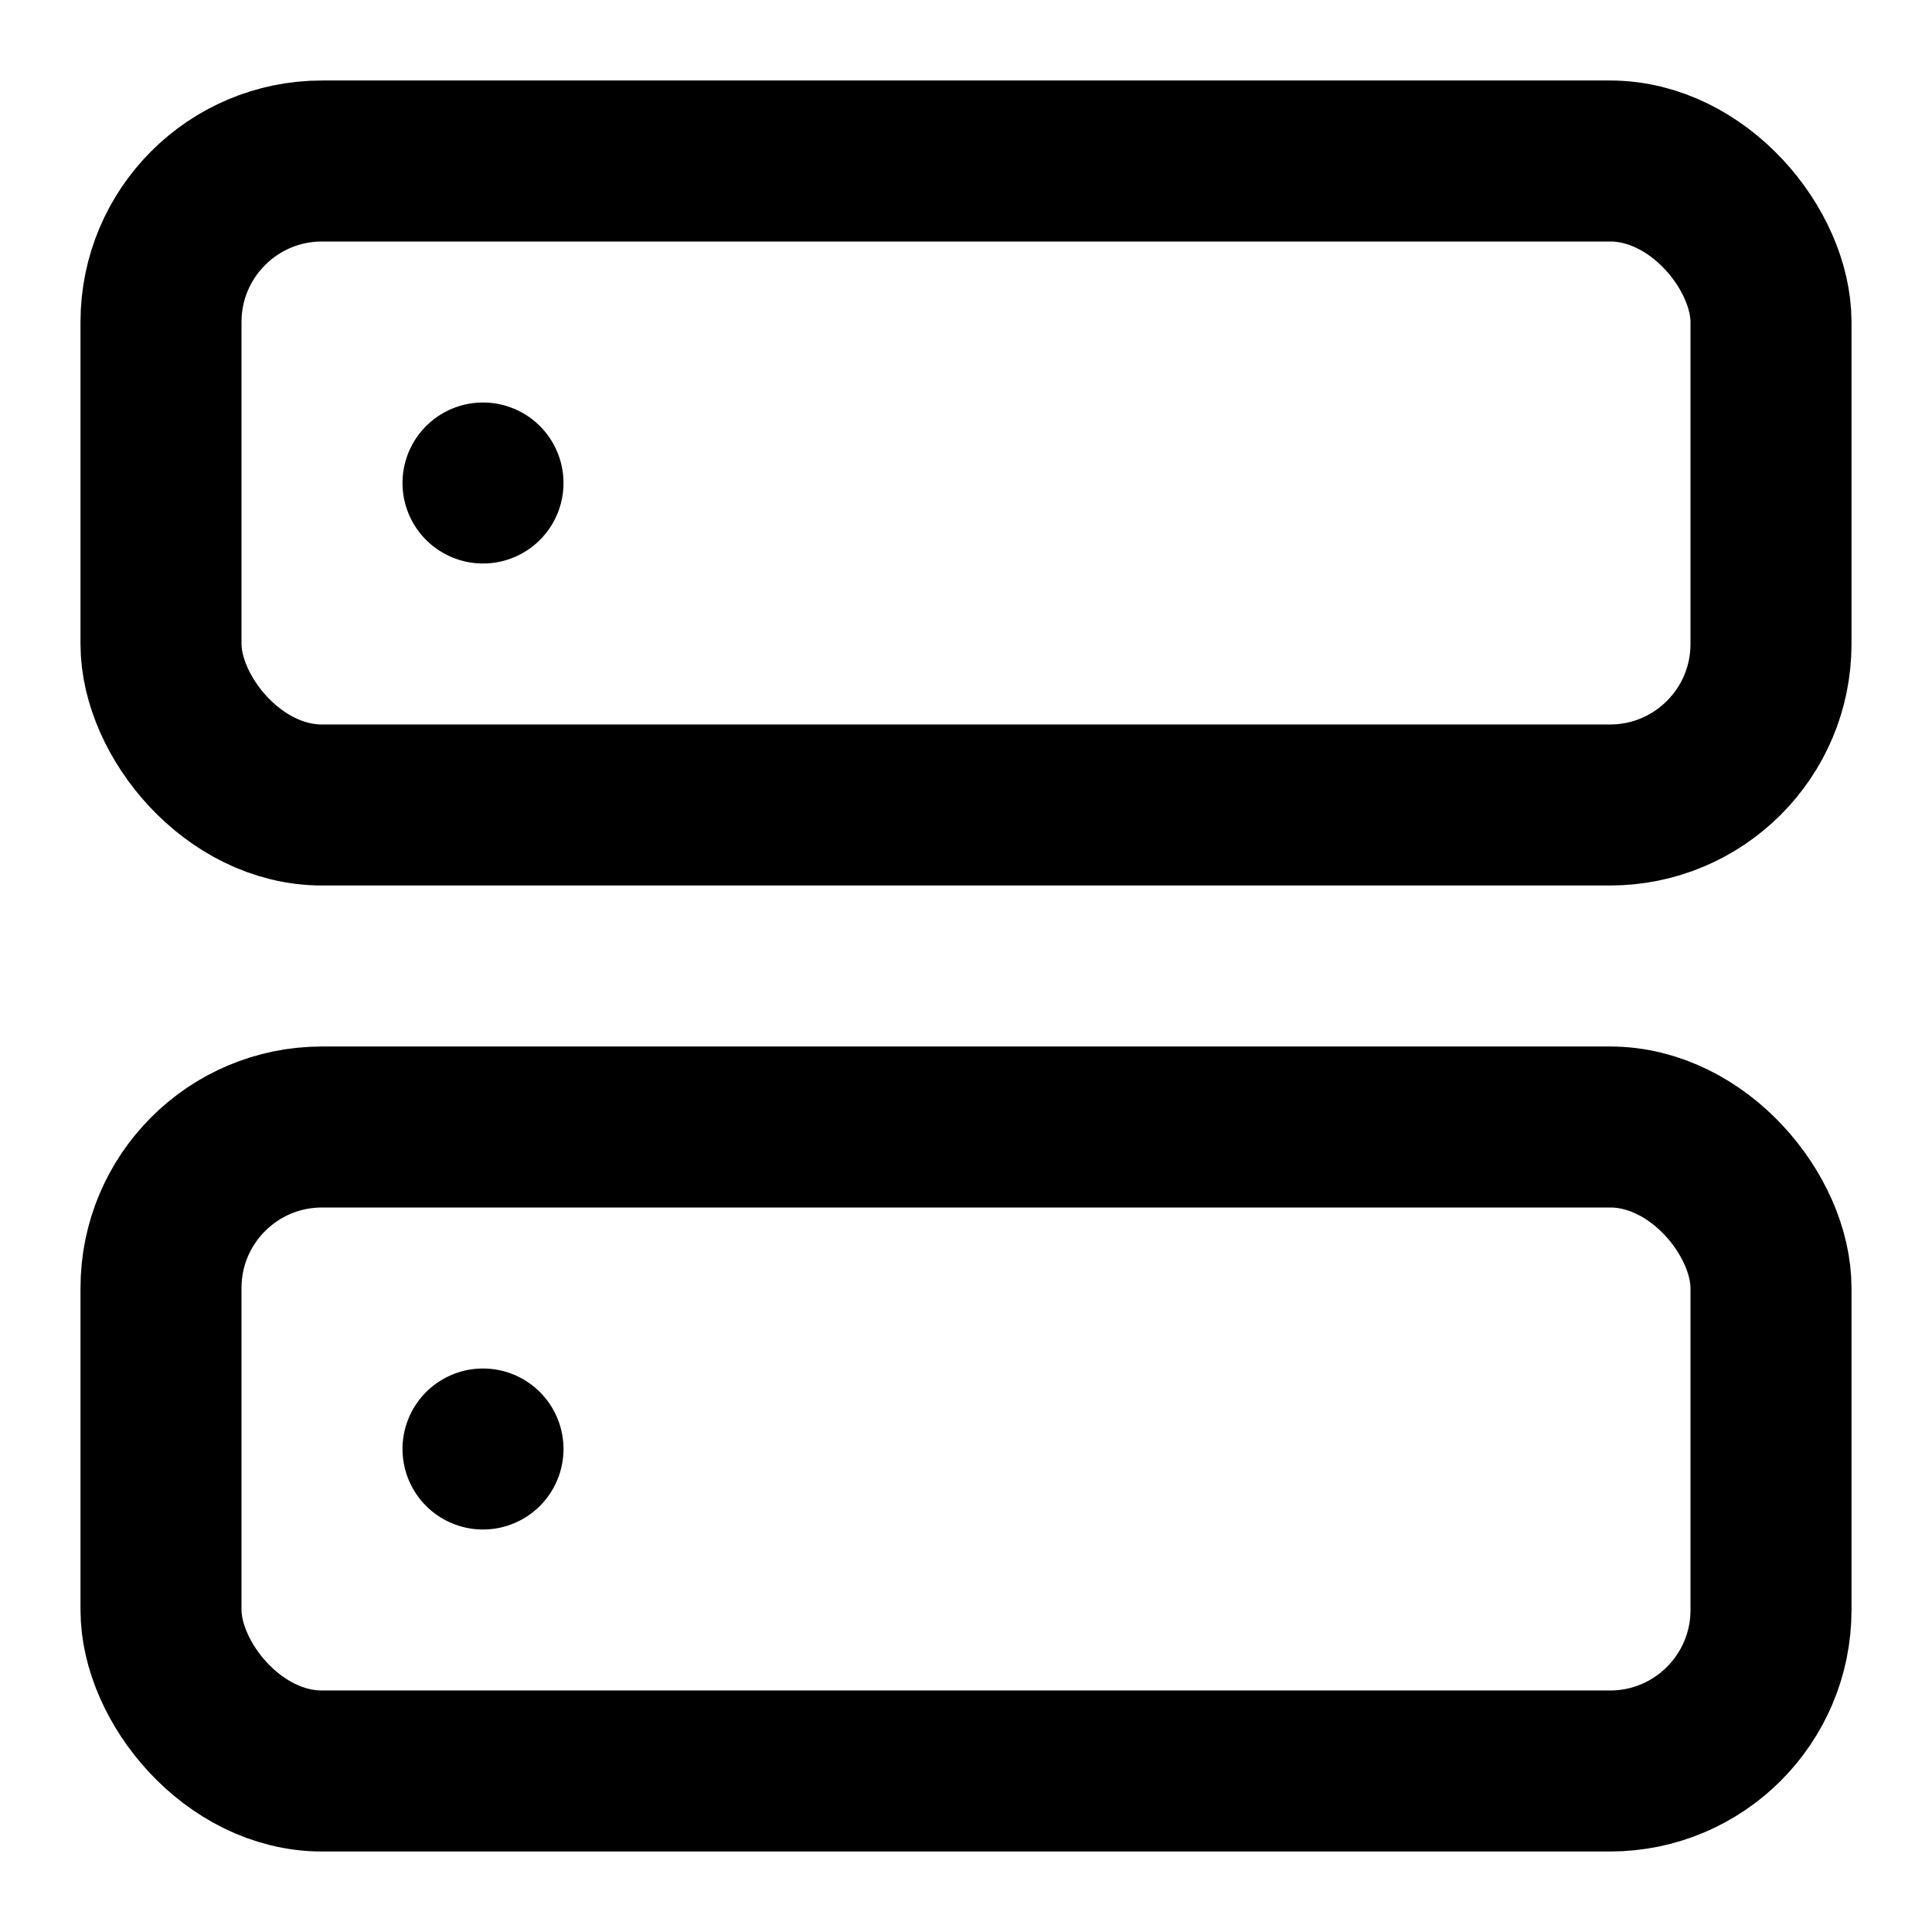 <svg width="24" height="24" fill="none" stroke="currentColor" stroke-linecap="round" stroke-linejoin="round" stroke-width="2" viewBox="0 0 24 24" xmlns="http://www.w3.org/2000/svg" shape-rendering="geometricPrecision">
 <rect x="2" y="2" width="20" height="8" rx="2" ry="2"/>
 <rect x="2" y="14" width="20" height="8" rx="2" ry="2"/>
 <line x1="6" x2="6" y1="6" y2="6"/>
 <line x1="6" x2="6" y1="18" y2="18"/>
</svg>
